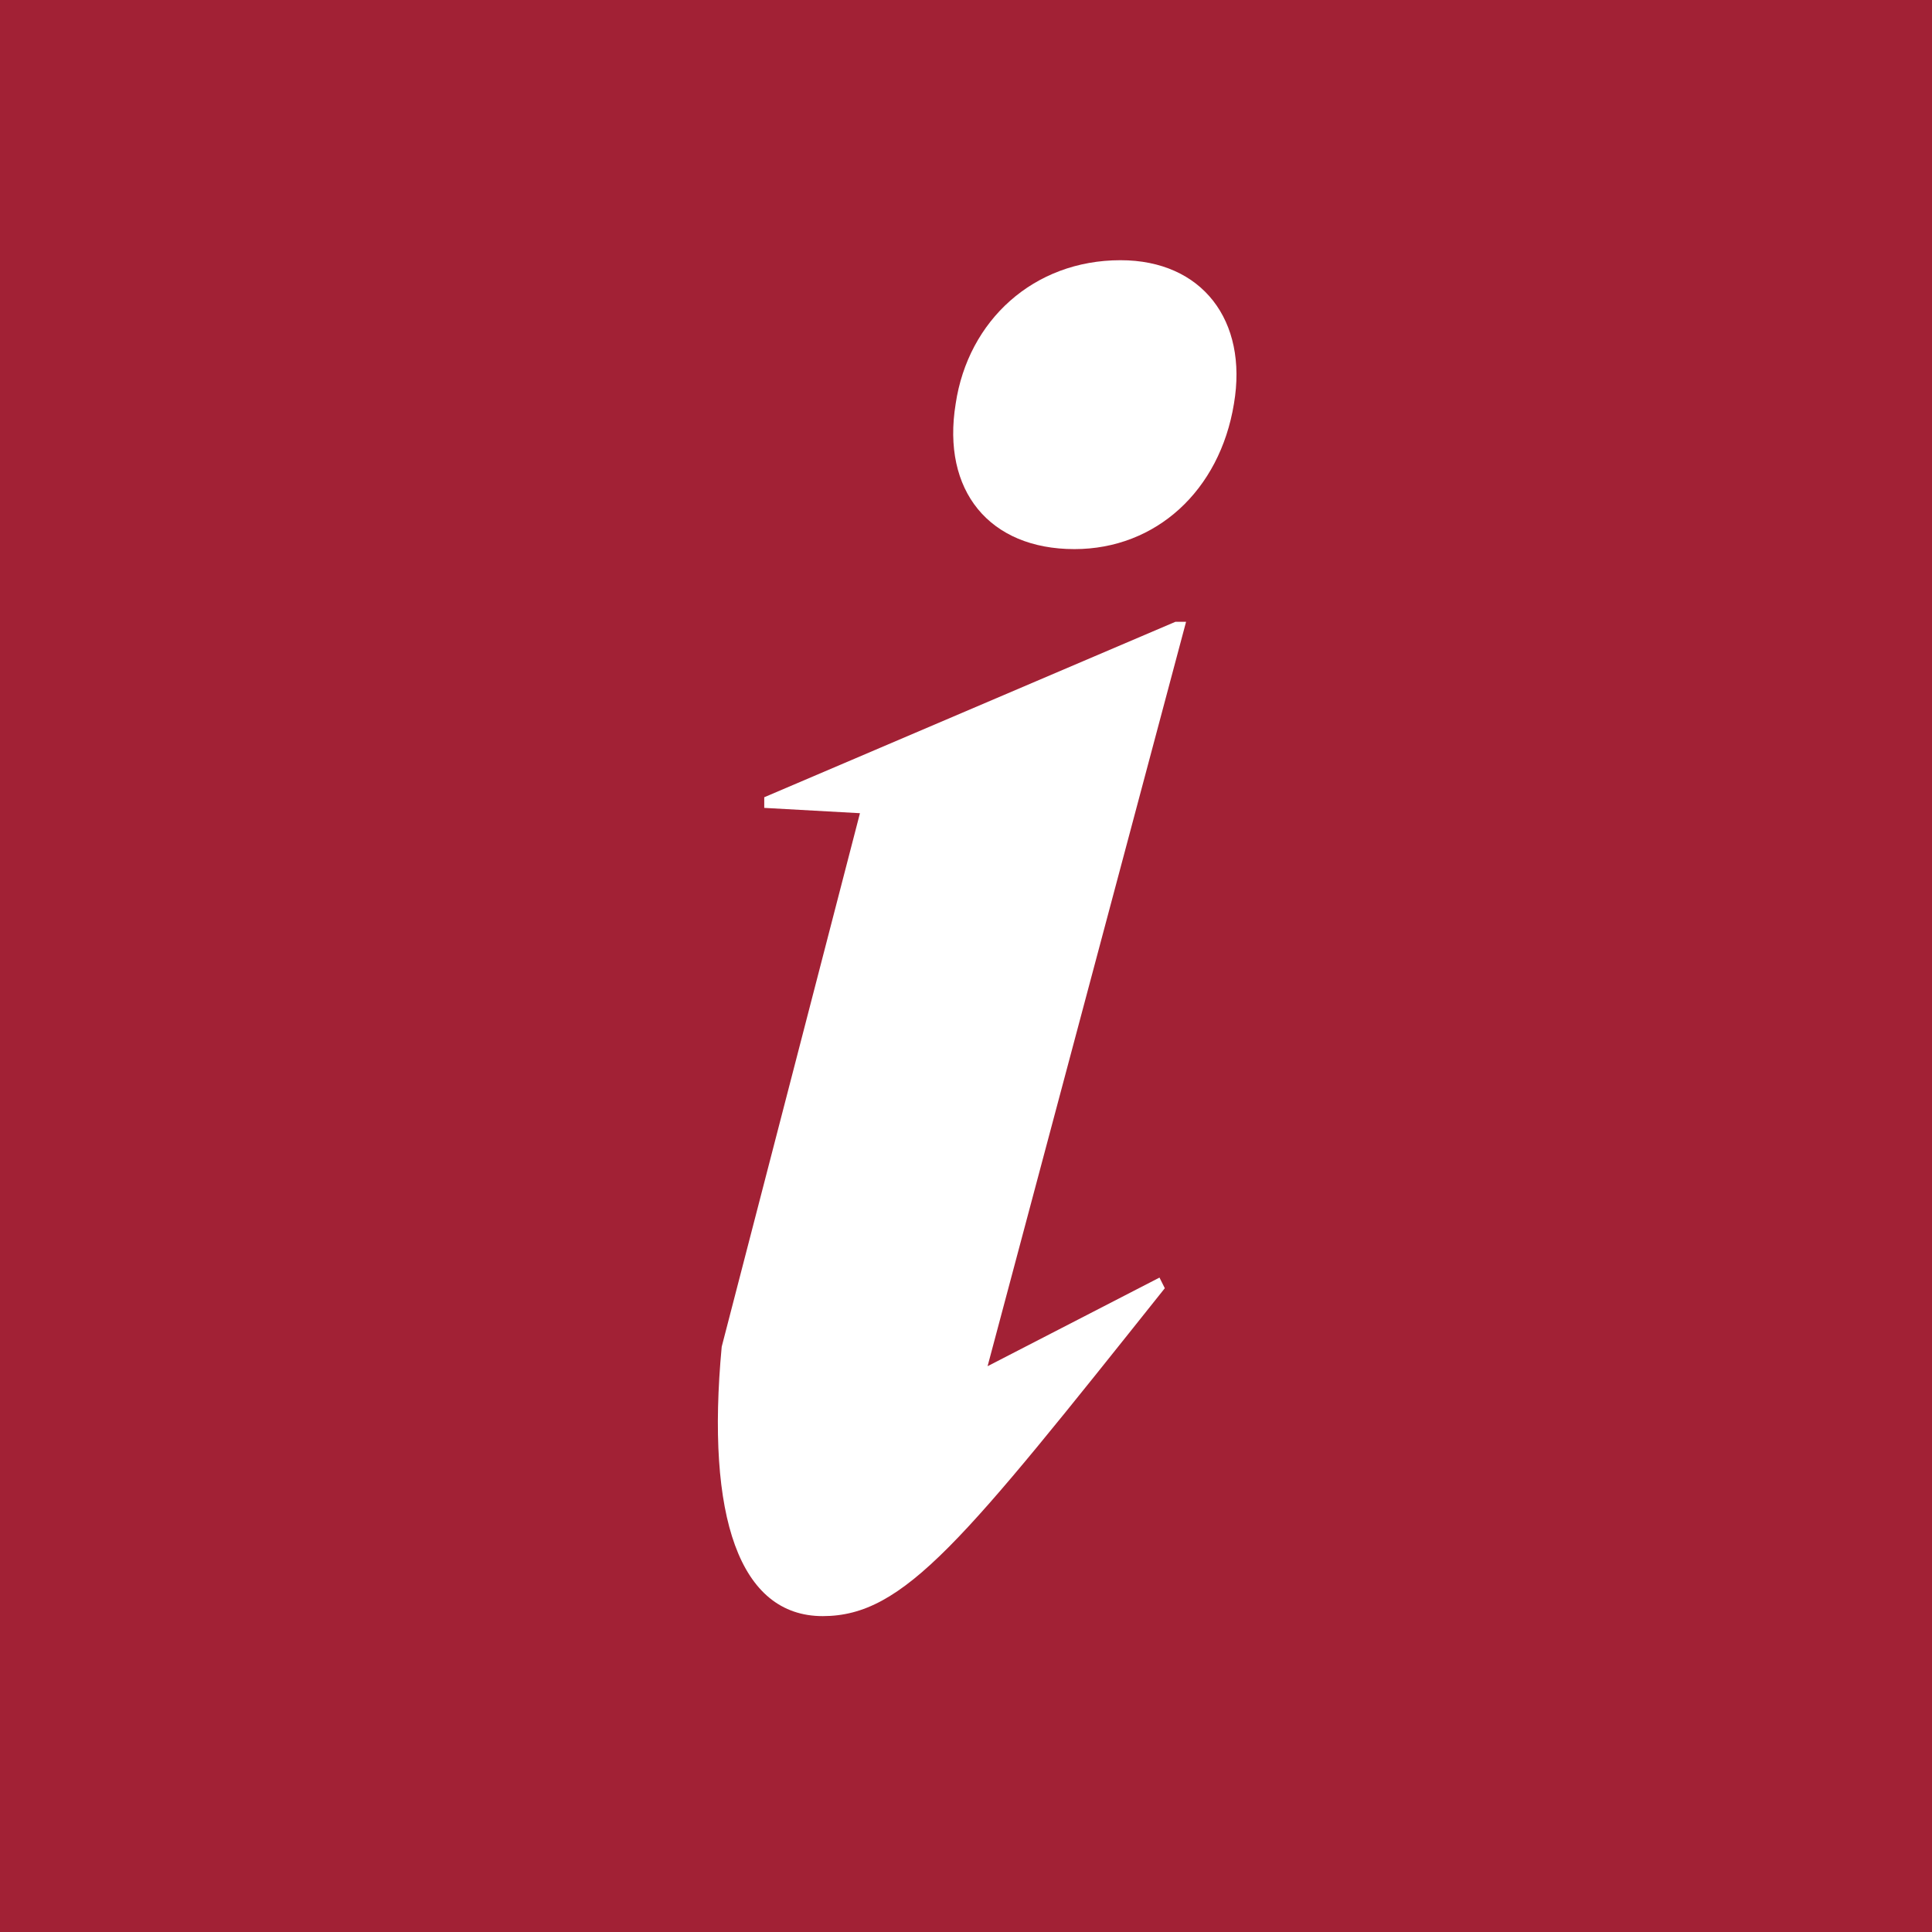 <svg xmlns="http://www.w3.org/2000/svg" xmlns:xlink="http://www.w3.org/1999/xlink" width="600" zoomAndPan="magnify" viewBox="0 0 450 450" height="600" preserveAspectRatio="xMidYMid meet" version="1.0"><defs><g/></defs><rect x="-45" width="540" fill="#ffffff" y="-45" height="540" fill-opacity="1"/><rect x="-45" width="540" fill="#a22135" y="-45" height="540" fill-opacity="1"/><g fill="#ffffff" fill-opacity="1"><g transform="translate(157.366, 369.82)"><g><path d="M 103.621 -309.211 C 83.391 -309.211 68.117 -295.176 65.227 -275.773 C 61.926 -255.543 73.07 -241.922 92.887 -241.922 C 111.879 -241.922 126.738 -255.543 130.043 -275.773 C 133.344 -295.176 122.613 -309.211 103.621 -309.211 Z M 20.641 -184.125 L 20.641 -181.648 L 42.934 -180.41 L 10.734 -56.145 C 7.02 -16.512 14.863 6.605 34.266 6.605 C 53.254 6.605 66.879 -10.734 113.941 -69.77 L 112.703 -72.246 L 72.66 -51.605 L 118.895 -224.996 L 116.418 -224.996 Z M 20.641 -184.125 "/></g></g></g></svg>
